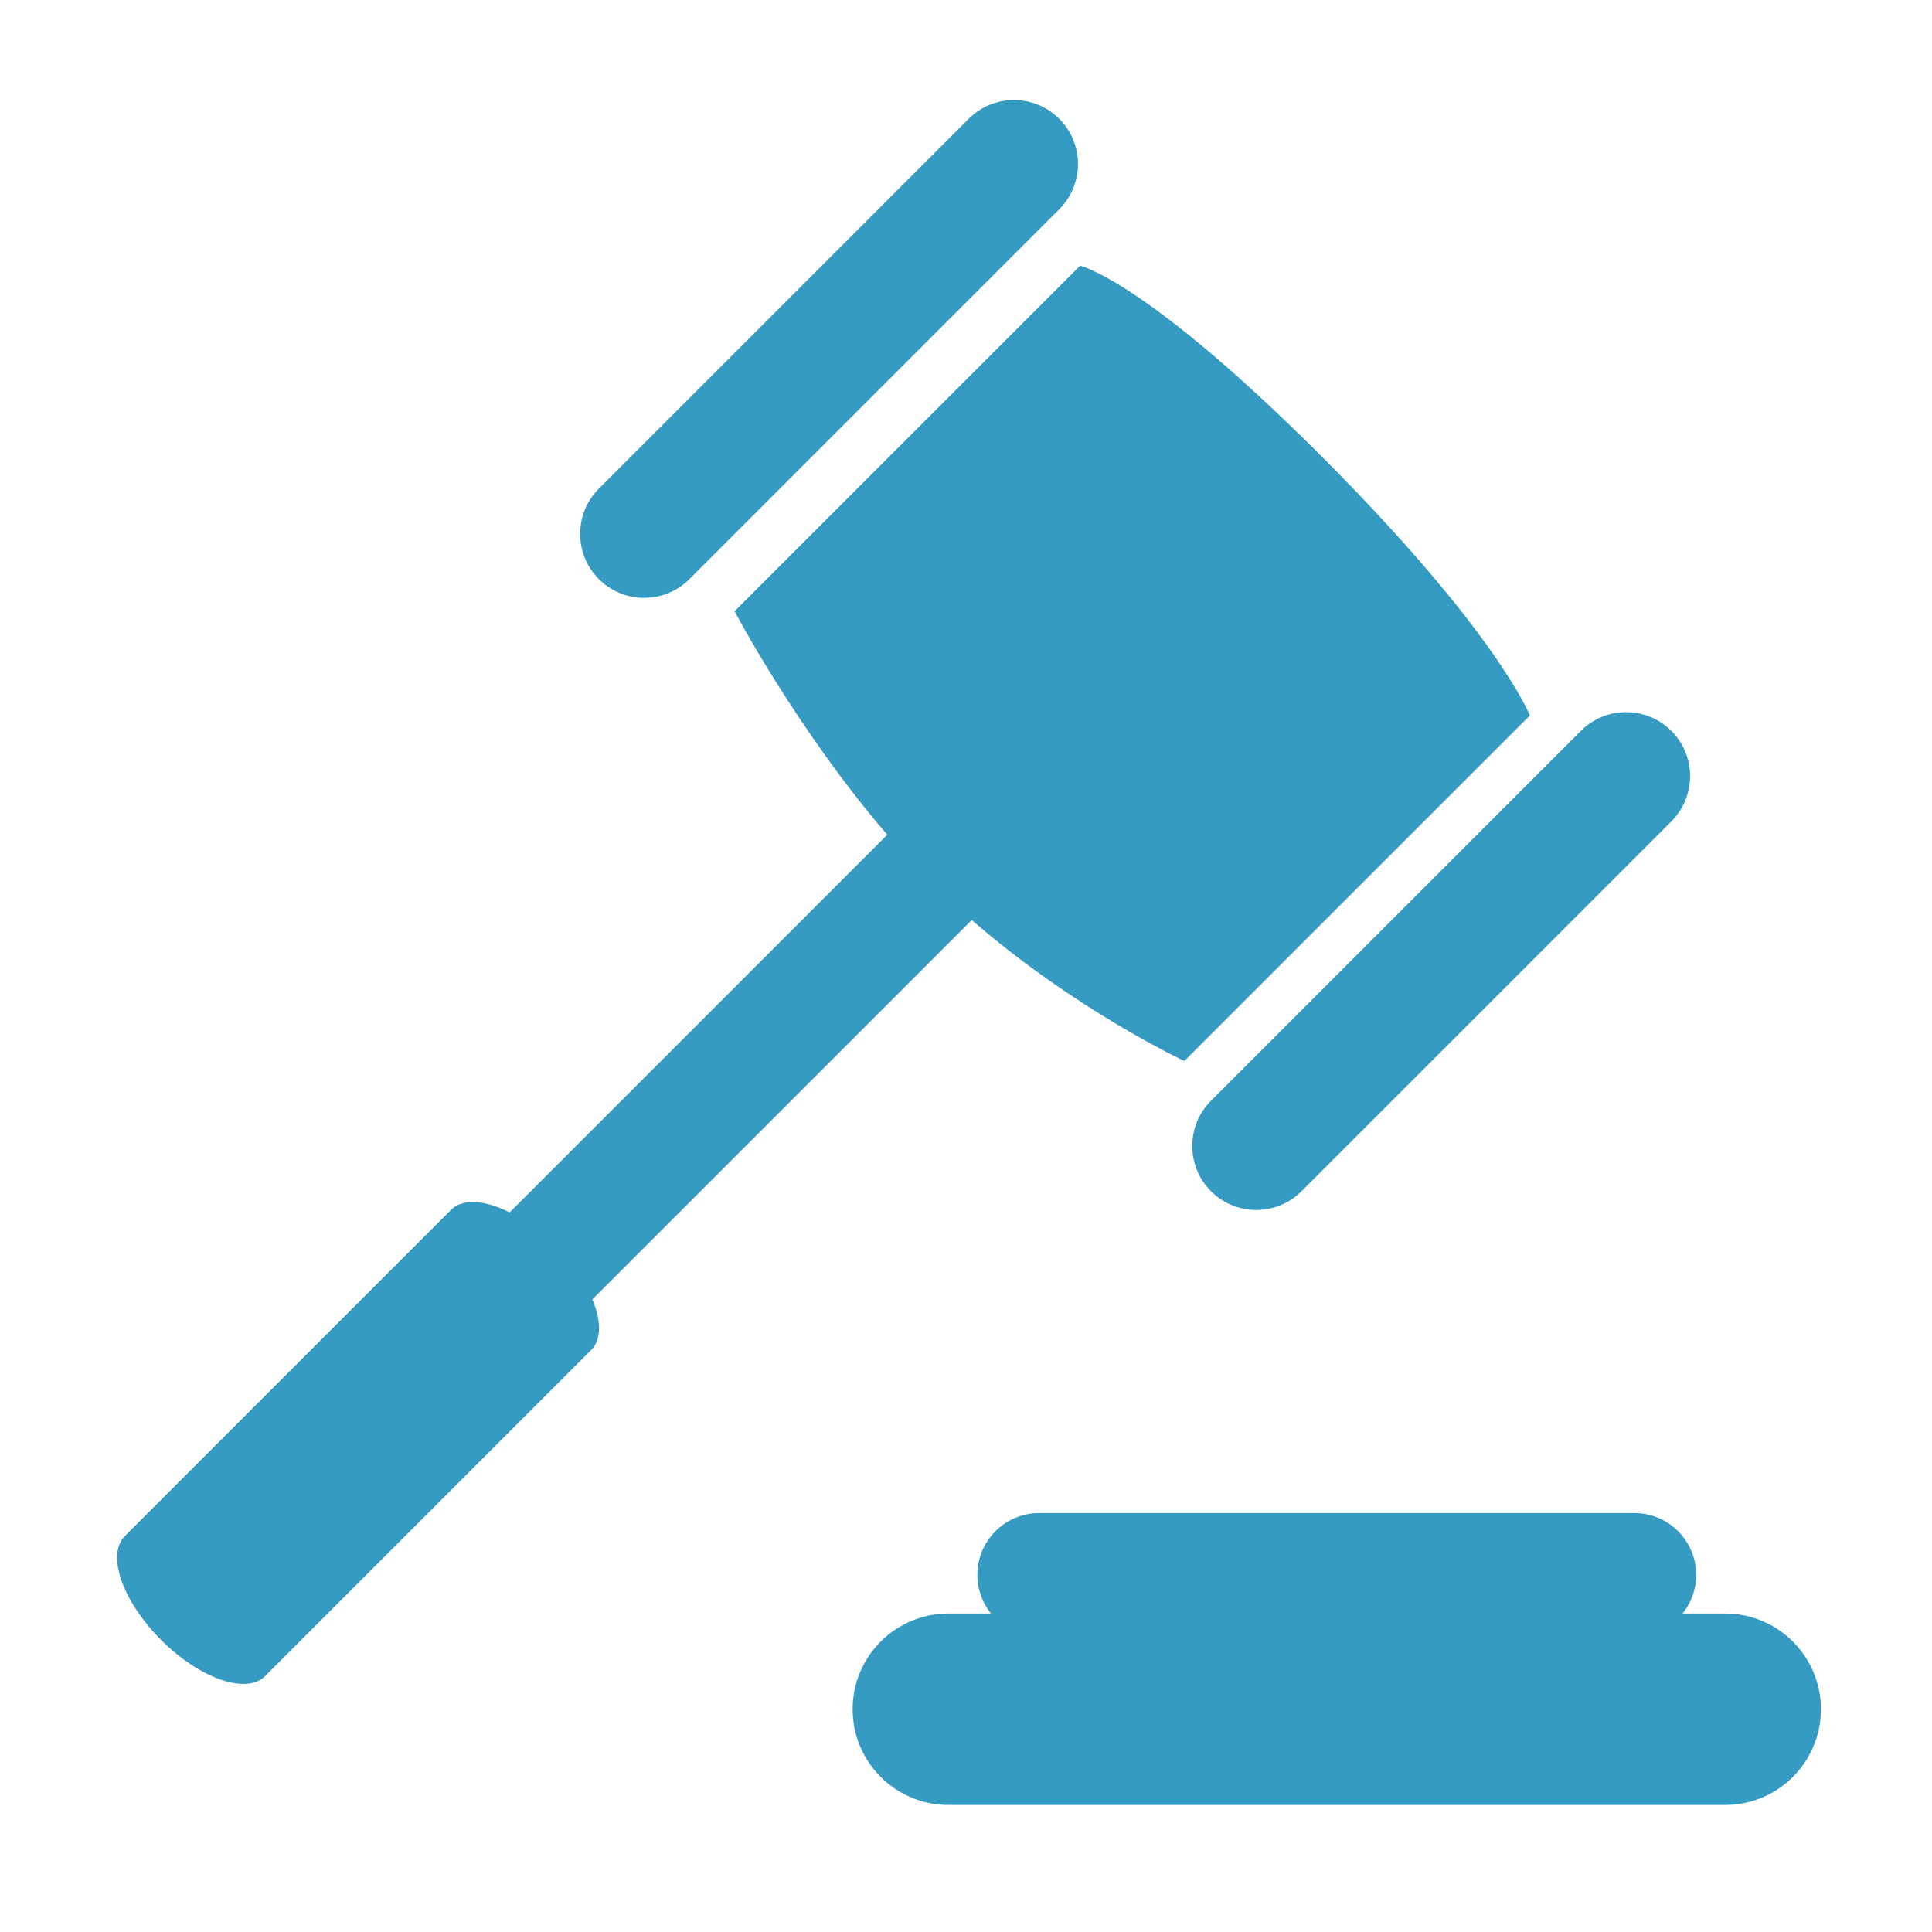 <?xml version="1.0" encoding="utf-8"?>
<!-- Generator: Adobe Illustrator 17.0.0, SVG Export Plug-In . SVG Version: 6.00 Build 0)  -->
<!DOCTYPE svg PUBLIC "-//W3C//DTD SVG 1.1//EN" "http://www.w3.org/Graphics/SVG/1.1/DTD/svg11.dtd">
<svg version="1.1" id="Layer_1" xmlns="http://www.w3.org/2000/svg" xmlns:xlink="http://www.w3.org/1999/xlink" x="0px" y="0px"
	 width="1000px" height="1000px" viewBox="0 0 1000 1000" enable-background="new 0 0 1000 1000" xml:space="preserve">
<g>
	<path fill="#369BC2" d="M502.968,476.215c53.794,46.751,110.065,72.962,110.065,72.962l178.831-178.831
		c0,0-16.966-43.289-108.081-134.403s-124.731-98.408-124.731-98.408L380.221,316.366c0,0,32.028,61.028,79.019,115.724
		L263.798,627.533c-12.712-6.395-24.293-7.358-30.311-1.34L64.653,795.027c-9.686,9.686-1.298,33.778,18.735,53.811
		c20.033,20.033,44.125,28.421,53.811,18.735l168.834-168.834c5.355-5.355,5.177-15.117,0.569-26.158L502.968,476.215z"/>
	<path fill="#369BC2" d="M892.954,835.153h-22.043c4.394-5.479,7.028-12.43,7.028-20c0-17.673-14.327-32-32-32H537.885
		c-17.673,0-32,14.327-32,32c0,7.57,2.634,14.521,7.028,20h-22.043c-27.363,0-49.546,22.182-49.546,49.546
		s22.182,49.546,49.546,49.546h402.084c27.363,0,49.546-22.182,49.546-49.546S920.318,835.153,892.954,835.153z"/>
	<path fill="#369BC2" d="M626.807,616.583c12.939,12.939,33.916,12.939,46.855,0l191.42-191.42
		c12.939-12.939,12.939-33.916,0-46.855c-12.939-12.939-33.916-12.939-46.855,0l-191.42,191.42
		C613.869,582.667,613.869,603.645,626.807,616.583z"/>
	<path fill="#369BC2" d="M356.835,299.756l191.42-191.42c12.939-12.939,12.939-33.916,0-46.855
		c-12.939-12.939-33.916-12.939-46.855,0l-191.42,191.42c-12.939,12.939-12.939,33.916,0,46.855
		C322.919,312.695,343.897,312.695,356.835,299.756z"/>
</g>
</svg>
